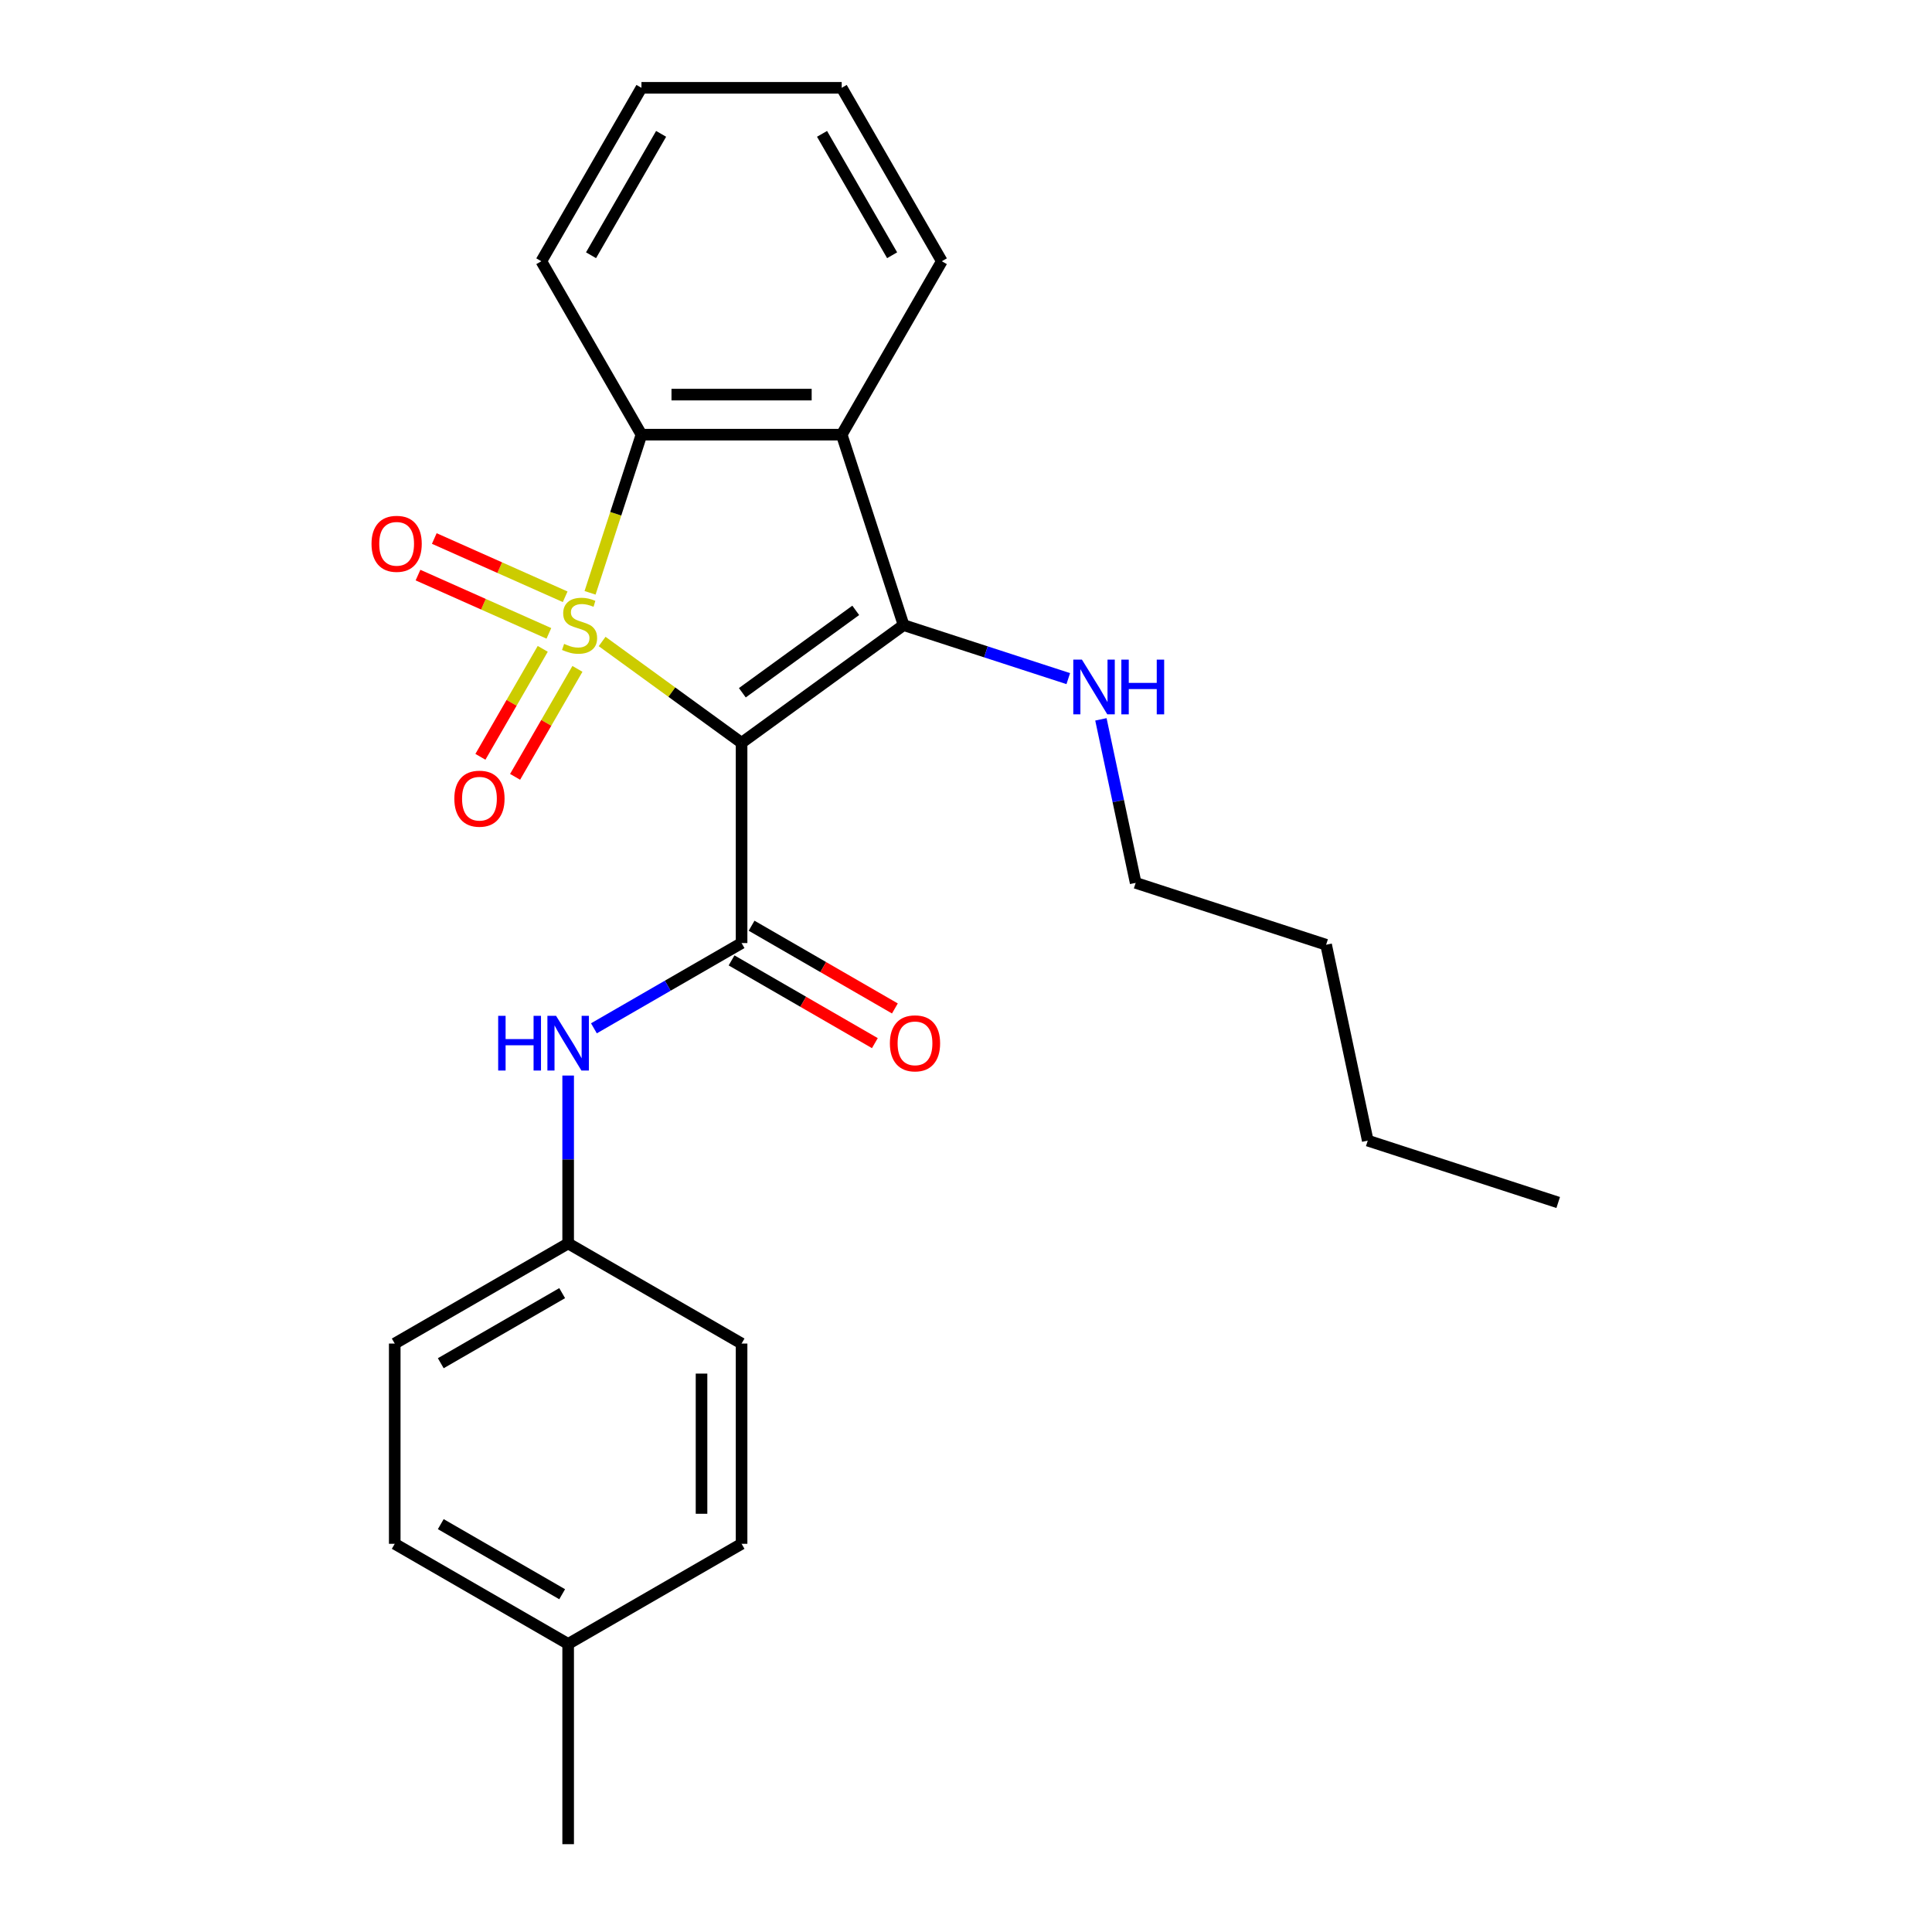 <?xml version='1.0' encoding='iso-8859-1'?>
<svg version='1.1' baseProfile='full'
              xmlns='http://www.w3.org/2000/svg'
                      xmlns:rdkit='http://www.rdkit.org/xml'
                      xmlns:xlink='http://www.w3.org/1999/xlink'
                  xml:space='preserve'
width='1000px' height='1000px' viewBox='0 0 1000 1000'>
<!-- END OF HEADER -->
<rect style='opacity:1.0;fill:#FFFFFF;stroke:none' width='1000' height='1000' x='0' y='0'> </rect>
<path class='bond-0' d='M 311.657,332.035 L 347.749,358.256' style='fill:none;fill-rule:evenodd;stroke:#CCCC00;stroke-width:6px;stroke-linecap:butt;stroke-linejoin:miter;stroke-opacity:1' />
<path class='bond-0' d='M 347.749,358.256 L 383.84,384.478' style='fill:none;fill-rule:evenodd;stroke:#000000;stroke-width:6px;stroke-linecap:butt;stroke-linejoin:miter;stroke-opacity:1' />
<path class='bond-3' d='M 305.416,306.844 L 318.716,265.911' style='fill:none;fill-rule:evenodd;stroke:#CCCC00;stroke-width:6px;stroke-linecap:butt;stroke-linejoin:miter;stroke-opacity:1' />
<path class='bond-3' d='M 318.716,265.911 L 332.015,224.979' style='fill:none;fill-rule:evenodd;stroke:#000000;stroke-width:6px;stroke-linecap:butt;stroke-linejoin:miter;stroke-opacity:1' />
<path class='bond-5' d='M 280.923,335.844 L 264.791,363.786' style='fill:none;fill-rule:evenodd;stroke:#CCCC00;stroke-width:6px;stroke-linecap:butt;stroke-linejoin:miter;stroke-opacity:1' />
<path class='bond-5' d='M 264.791,363.786 L 248.658,391.728' style='fill:none;fill-rule:evenodd;stroke:#FF0000;stroke-width:6px;stroke-linecap:butt;stroke-linejoin:miter;stroke-opacity:1' />
<path class='bond-5' d='M 298.875,346.209 L 282.743,374.151' style='fill:none;fill-rule:evenodd;stroke:#CCCC00;stroke-width:6px;stroke-linecap:butt;stroke-linejoin:miter;stroke-opacity:1' />
<path class='bond-5' d='M 282.743,374.151 L 266.611,402.093' style='fill:none;fill-rule:evenodd;stroke:#FF0000;stroke-width:6px;stroke-linecap:butt;stroke-linejoin:miter;stroke-opacity:1' />
<path class='bond-6' d='M 292.531,308.89 L 258.658,293.809' style='fill:none;fill-rule:evenodd;stroke:#CCCC00;stroke-width:6px;stroke-linecap:butt;stroke-linejoin:miter;stroke-opacity:1' />
<path class='bond-6' d='M 258.658,293.809 L 224.786,278.728' style='fill:none;fill-rule:evenodd;stroke:#FF0000;stroke-width:6px;stroke-linecap:butt;stroke-linejoin:miter;stroke-opacity:1' />
<path class='bond-6' d='M 284.099,327.827 L 250.227,312.746' style='fill:none;fill-rule:evenodd;stroke:#CCCC00;stroke-width:6px;stroke-linecap:butt;stroke-linejoin:miter;stroke-opacity:1' />
<path class='bond-6' d='M 250.227,312.746 L 216.354,297.665' style='fill:none;fill-rule:evenodd;stroke:#FF0000;stroke-width:6px;stroke-linecap:butt;stroke-linejoin:miter;stroke-opacity:1' />
<path class='bond-1' d='M 383.84,384.478 L 467.693,323.555' style='fill:none;fill-rule:evenodd;stroke:#000000;stroke-width:6px;stroke-linecap:butt;stroke-linejoin:miter;stroke-opacity:1' />
<path class='bond-1' d='M 384.233,358.569 L 442.93,315.923' style='fill:none;fill-rule:evenodd;stroke:#000000;stroke-width:6px;stroke-linecap:butt;stroke-linejoin:miter;stroke-opacity:1' />
<path class='bond-2' d='M 383.84,384.478 L 383.84,488.127' style='fill:none;fill-rule:evenodd;stroke:#000000;stroke-width:6px;stroke-linecap:butt;stroke-linejoin:miter;stroke-opacity:1' />
<path class='bond-9' d='M 467.693,323.555 L 510.315,337.404' style='fill:none;fill-rule:evenodd;stroke:#000000;stroke-width:6px;stroke-linecap:butt;stroke-linejoin:miter;stroke-opacity:1' />
<path class='bond-9' d='M 510.315,337.404 L 552.938,351.253' style='fill:none;fill-rule:evenodd;stroke:#0000FF;stroke-width:6px;stroke-linecap:butt;stroke-linejoin:miter;stroke-opacity:1' />
<path class='bond-25' d='M 467.693,323.555 L 435.664,224.979' style='fill:none;fill-rule:evenodd;stroke:#000000;stroke-width:6px;stroke-linecap:butt;stroke-linejoin:miter;stroke-opacity:1' />
<path class='bond-7' d='M 383.84,488.127 L 345.624,510.19' style='fill:none;fill-rule:evenodd;stroke:#000000;stroke-width:6px;stroke-linecap:butt;stroke-linejoin:miter;stroke-opacity:1' />
<path class='bond-7' d='M 345.624,510.19 L 307.409,532.254' style='fill:none;fill-rule:evenodd;stroke:#0000FF;stroke-width:6px;stroke-linecap:butt;stroke-linejoin:miter;stroke-opacity:1' />
<path class='bond-8' d='M 378.657,497.103 L 415.743,518.514' style='fill:none;fill-rule:evenodd;stroke:#000000;stroke-width:6px;stroke-linecap:butt;stroke-linejoin:miter;stroke-opacity:1' />
<path class='bond-8' d='M 415.743,518.514 L 452.828,539.926' style='fill:none;fill-rule:evenodd;stroke:#FF0000;stroke-width:6px;stroke-linecap:butt;stroke-linejoin:miter;stroke-opacity:1' />
<path class='bond-8' d='M 389.022,479.15 L 426.108,500.562' style='fill:none;fill-rule:evenodd;stroke:#000000;stroke-width:6px;stroke-linecap:butt;stroke-linejoin:miter;stroke-opacity:1' />
<path class='bond-8' d='M 426.108,500.562 L 463.193,521.973' style='fill:none;fill-rule:evenodd;stroke:#FF0000;stroke-width:6px;stroke-linecap:butt;stroke-linejoin:miter;stroke-opacity:1' />
<path class='bond-4' d='M 332.015,224.979 L 435.664,224.979' style='fill:none;fill-rule:evenodd;stroke:#000000;stroke-width:6px;stroke-linecap:butt;stroke-linejoin:miter;stroke-opacity:1' />
<path class='bond-4' d='M 347.563,204.249 L 420.117,204.249' style='fill:none;fill-rule:evenodd;stroke:#000000;stroke-width:6px;stroke-linecap:butt;stroke-linejoin:miter;stroke-opacity:1' />
<path class='bond-12' d='M 332.015,224.979 L 280.191,135.217' style='fill:none;fill-rule:evenodd;stroke:#000000;stroke-width:6px;stroke-linecap:butt;stroke-linejoin:miter;stroke-opacity:1' />
<path class='bond-11' d='M 435.664,224.979 L 487.488,135.217' style='fill:none;fill-rule:evenodd;stroke:#000000;stroke-width:6px;stroke-linecap:butt;stroke-linejoin:miter;stroke-opacity:1' />
<path class='bond-10' d='M 294.077,556.702 L 294.077,600.151' style='fill:none;fill-rule:evenodd;stroke:#0000FF;stroke-width:6px;stroke-linecap:butt;stroke-linejoin:miter;stroke-opacity:1' />
<path class='bond-10' d='M 294.077,600.151 L 294.077,643.6' style='fill:none;fill-rule:evenodd;stroke:#000000;stroke-width:6px;stroke-linecap:butt;stroke-linejoin:miter;stroke-opacity:1' />
<path class='bond-18' d='M 569.829,372.335 L 578.824,414.652' style='fill:none;fill-rule:evenodd;stroke:#0000FF;stroke-width:6px;stroke-linecap:butt;stroke-linejoin:miter;stroke-opacity:1' />
<path class='bond-18' d='M 578.824,414.652 L 587.819,456.968' style='fill:none;fill-rule:evenodd;stroke:#000000;stroke-width:6px;stroke-linecap:butt;stroke-linejoin:miter;stroke-opacity:1' />
<path class='bond-14' d='M 294.077,643.6 L 383.84,695.424' style='fill:none;fill-rule:evenodd;stroke:#000000;stroke-width:6px;stroke-linecap:butt;stroke-linejoin:miter;stroke-opacity:1' />
<path class='bond-15' d='M 294.077,643.6 L 204.315,695.424' style='fill:none;fill-rule:evenodd;stroke:#000000;stroke-width:6px;stroke-linecap:butt;stroke-linejoin:miter;stroke-opacity:1' />
<path class='bond-15' d='M 290.978,669.326 L 228.144,705.603' style='fill:none;fill-rule:evenodd;stroke:#000000;stroke-width:6px;stroke-linecap:butt;stroke-linejoin:miter;stroke-opacity:1' />
<path class='bond-26' d='M 487.488,135.217 L 435.664,45.455' style='fill:none;fill-rule:evenodd;stroke:#000000;stroke-width:6px;stroke-linecap:butt;stroke-linejoin:miter;stroke-opacity:1' />
<path class='bond-26' d='M 461.762,132.117 L 425.485,69.284' style='fill:none;fill-rule:evenodd;stroke:#000000;stroke-width:6px;stroke-linecap:butt;stroke-linejoin:miter;stroke-opacity:1' />
<path class='bond-23' d='M 280.191,135.217 L 332.015,45.455' style='fill:none;fill-rule:evenodd;stroke:#000000;stroke-width:6px;stroke-linecap:butt;stroke-linejoin:miter;stroke-opacity:1' />
<path class='bond-23' d='M 305.917,132.117 L 342.194,69.284' style='fill:none;fill-rule:evenodd;stroke:#000000;stroke-width:6px;stroke-linecap:butt;stroke-linejoin:miter;stroke-opacity:1' />
<path class='bond-13' d='M 294.077,850.897 L 204.315,799.073' style='fill:none;fill-rule:evenodd;stroke:#000000;stroke-width:6px;stroke-linecap:butt;stroke-linejoin:miter;stroke-opacity:1' />
<path class='bond-13' d='M 290.978,825.171 L 228.144,788.894' style='fill:none;fill-rule:evenodd;stroke:#000000;stroke-width:6px;stroke-linecap:butt;stroke-linejoin:miter;stroke-opacity:1' />
<path class='bond-19' d='M 294.077,850.897 L 294.077,954.545' style='fill:none;fill-rule:evenodd;stroke:#000000;stroke-width:6px;stroke-linecap:butt;stroke-linejoin:miter;stroke-opacity:1' />
<path class='bond-27' d='M 294.077,850.897 L 383.84,799.073' style='fill:none;fill-rule:evenodd;stroke:#000000;stroke-width:6px;stroke-linecap:butt;stroke-linejoin:miter;stroke-opacity:1' />
<path class='bond-17' d='M 383.84,695.424 L 383.84,799.073' style='fill:none;fill-rule:evenodd;stroke:#000000;stroke-width:6px;stroke-linecap:butt;stroke-linejoin:miter;stroke-opacity:1' />
<path class='bond-17' d='M 363.11,710.971 L 363.11,783.525' style='fill:none;fill-rule:evenodd;stroke:#000000;stroke-width:6px;stroke-linecap:butt;stroke-linejoin:miter;stroke-opacity:1' />
<path class='bond-16' d='M 204.315,695.424 L 204.315,799.073' style='fill:none;fill-rule:evenodd;stroke:#000000;stroke-width:6px;stroke-linecap:butt;stroke-linejoin:miter;stroke-opacity:1' />
<path class='bond-20' d='M 587.819,456.968 L 686.394,488.997' style='fill:none;fill-rule:evenodd;stroke:#000000;stroke-width:6px;stroke-linecap:butt;stroke-linejoin:miter;stroke-opacity:1' />
<path class='bond-21' d='M 686.394,488.997 L 707.944,590.381' style='fill:none;fill-rule:evenodd;stroke:#000000;stroke-width:6px;stroke-linecap:butt;stroke-linejoin:miter;stroke-opacity:1' />
<path class='bond-24' d='M 707.944,590.381 L 806.52,622.41' style='fill:none;fill-rule:evenodd;stroke:#000000;stroke-width:6px;stroke-linecap:butt;stroke-linejoin:miter;stroke-opacity:1' />
<path class='bond-22' d='M 435.664,45.455 L 332.015,45.455' style='fill:none;fill-rule:evenodd;stroke:#000000;stroke-width:6px;stroke-linecap:butt;stroke-linejoin:miter;stroke-opacity:1' />
<path  class='atom-0' d='M 291.986 333.275
Q 292.306 333.395, 293.626 333.955
Q 294.946 334.515, 296.386 334.875
Q 297.866 335.195, 299.306 335.195
Q 301.986 335.195, 303.546 333.915
Q 305.106 332.595, 305.106 330.315
Q 305.106 328.755, 304.306 327.795
Q 303.546 326.835, 302.346 326.315
Q 301.146 325.795, 299.146 325.195
Q 296.626 324.435, 295.106 323.715
Q 293.626 322.995, 292.546 321.475
Q 291.506 319.955, 291.506 317.395
Q 291.506 313.835, 293.906 311.635
Q 296.346 309.435, 301.146 309.435
Q 304.426 309.435, 308.146 310.995
L 307.226 314.075
Q 303.826 312.675, 301.266 312.675
Q 298.506 312.675, 296.986 313.835
Q 295.466 314.955, 295.506 316.915
Q 295.506 318.435, 296.266 319.355
Q 297.066 320.275, 298.186 320.795
Q 299.346 321.315, 301.266 321.915
Q 303.826 322.715, 305.346 323.515
Q 306.866 324.315, 307.946 325.955
Q 309.066 327.555, 309.066 330.315
Q 309.066 334.235, 306.426 336.355
Q 303.826 338.435, 299.466 338.435
Q 296.946 338.435, 295.026 337.875
Q 293.146 337.355, 290.906 336.435
L 291.986 333.275
' fill='#CCCC00'/>
<path  class='atom-6' d='M 235.162 413.397
Q 235.162 406.597, 238.522 402.797
Q 241.882 398.997, 248.162 398.997
Q 254.442 398.997, 257.802 402.797
Q 261.162 406.597, 261.162 413.397
Q 261.162 420.277, 257.762 424.197
Q 254.362 428.077, 248.162 428.077
Q 241.922 428.077, 238.522 424.197
Q 235.162 420.317, 235.162 413.397
M 248.162 424.877
Q 252.482 424.877, 254.802 421.997
Q 257.162 419.077, 257.162 413.397
Q 257.162 407.837, 254.802 405.037
Q 252.482 402.197, 248.162 402.197
Q 243.842 402.197, 241.482 404.997
Q 239.162 407.797, 239.162 413.397
Q 239.162 419.117, 241.482 421.997
Q 243.842 424.877, 248.162 424.877
' fill='#FF0000'/>
<path  class='atom-7' d='M 192.298 281.477
Q 192.298 274.677, 195.658 270.877
Q 199.018 267.077, 205.298 267.077
Q 211.578 267.077, 214.938 270.877
Q 218.298 274.677, 218.298 281.477
Q 218.298 288.357, 214.898 292.277
Q 211.498 296.157, 205.298 296.157
Q 199.058 296.157, 195.658 292.277
Q 192.298 288.397, 192.298 281.477
M 205.298 292.957
Q 209.618 292.957, 211.938 290.077
Q 214.298 287.157, 214.298 281.477
Q 214.298 275.917, 211.938 273.117
Q 209.618 270.277, 205.298 270.277
Q 200.978 270.277, 198.618 273.077
Q 196.298 275.877, 196.298 281.477
Q 196.298 287.197, 198.618 290.077
Q 200.978 292.957, 205.298 292.957
' fill='#FF0000'/>
<path  class='atom-8' d='M 257.857 525.791
L 261.697 525.791
L 261.697 537.831
L 276.177 537.831
L 276.177 525.791
L 280.017 525.791
L 280.017 554.111
L 276.177 554.111
L 276.177 541.031
L 261.697 541.031
L 261.697 554.111
L 257.857 554.111
L 257.857 525.791
' fill='#0000FF'/>
<path  class='atom-8' d='M 287.817 525.791
L 297.097 540.791
Q 298.017 542.271, 299.497 544.951
Q 300.977 547.631, 301.057 547.791
L 301.057 525.791
L 304.817 525.791
L 304.817 554.111
L 300.937 554.111
L 290.977 537.711
Q 289.817 535.791, 288.577 533.591
Q 287.377 531.391, 287.017 530.711
L 287.017 554.111
L 283.337 554.111
L 283.337 525.791
L 287.817 525.791
' fill='#0000FF'/>
<path  class='atom-9' d='M 460.602 540.031
Q 460.602 533.231, 463.962 529.431
Q 467.322 525.631, 473.602 525.631
Q 479.882 525.631, 483.242 529.431
Q 486.602 533.231, 486.602 540.031
Q 486.602 546.911, 483.202 550.831
Q 479.802 554.711, 473.602 554.711
Q 467.362 554.711, 463.962 550.831
Q 460.602 546.951, 460.602 540.031
M 473.602 551.511
Q 477.922 551.511, 480.242 548.631
Q 482.602 545.711, 482.602 540.031
Q 482.602 534.471, 480.242 531.671
Q 477.922 528.831, 473.602 528.831
Q 469.282 528.831, 466.922 531.631
Q 464.602 534.431, 464.602 540.031
Q 464.602 545.751, 466.922 548.631
Q 469.282 551.511, 473.602 551.511
' fill='#FF0000'/>
<path  class='atom-10' d='M 560.009 341.424
L 569.289 356.424
Q 570.209 357.904, 571.689 360.584
Q 573.169 363.264, 573.249 363.424
L 573.249 341.424
L 577.009 341.424
L 577.009 369.744
L 573.129 369.744
L 563.169 353.344
Q 562.009 351.424, 560.769 349.224
Q 559.569 347.024, 559.209 346.344
L 559.209 369.744
L 555.529 369.744
L 555.529 341.424
L 560.009 341.424
' fill='#0000FF'/>
<path  class='atom-10' d='M 580.409 341.424
L 584.249 341.424
L 584.249 353.464
L 598.729 353.464
L 598.729 341.424
L 602.569 341.424
L 602.569 369.744
L 598.729 369.744
L 598.729 356.664
L 584.249 356.664
L 584.249 369.744
L 580.409 369.744
L 580.409 341.424
' fill='#0000FF'/>
</svg>
